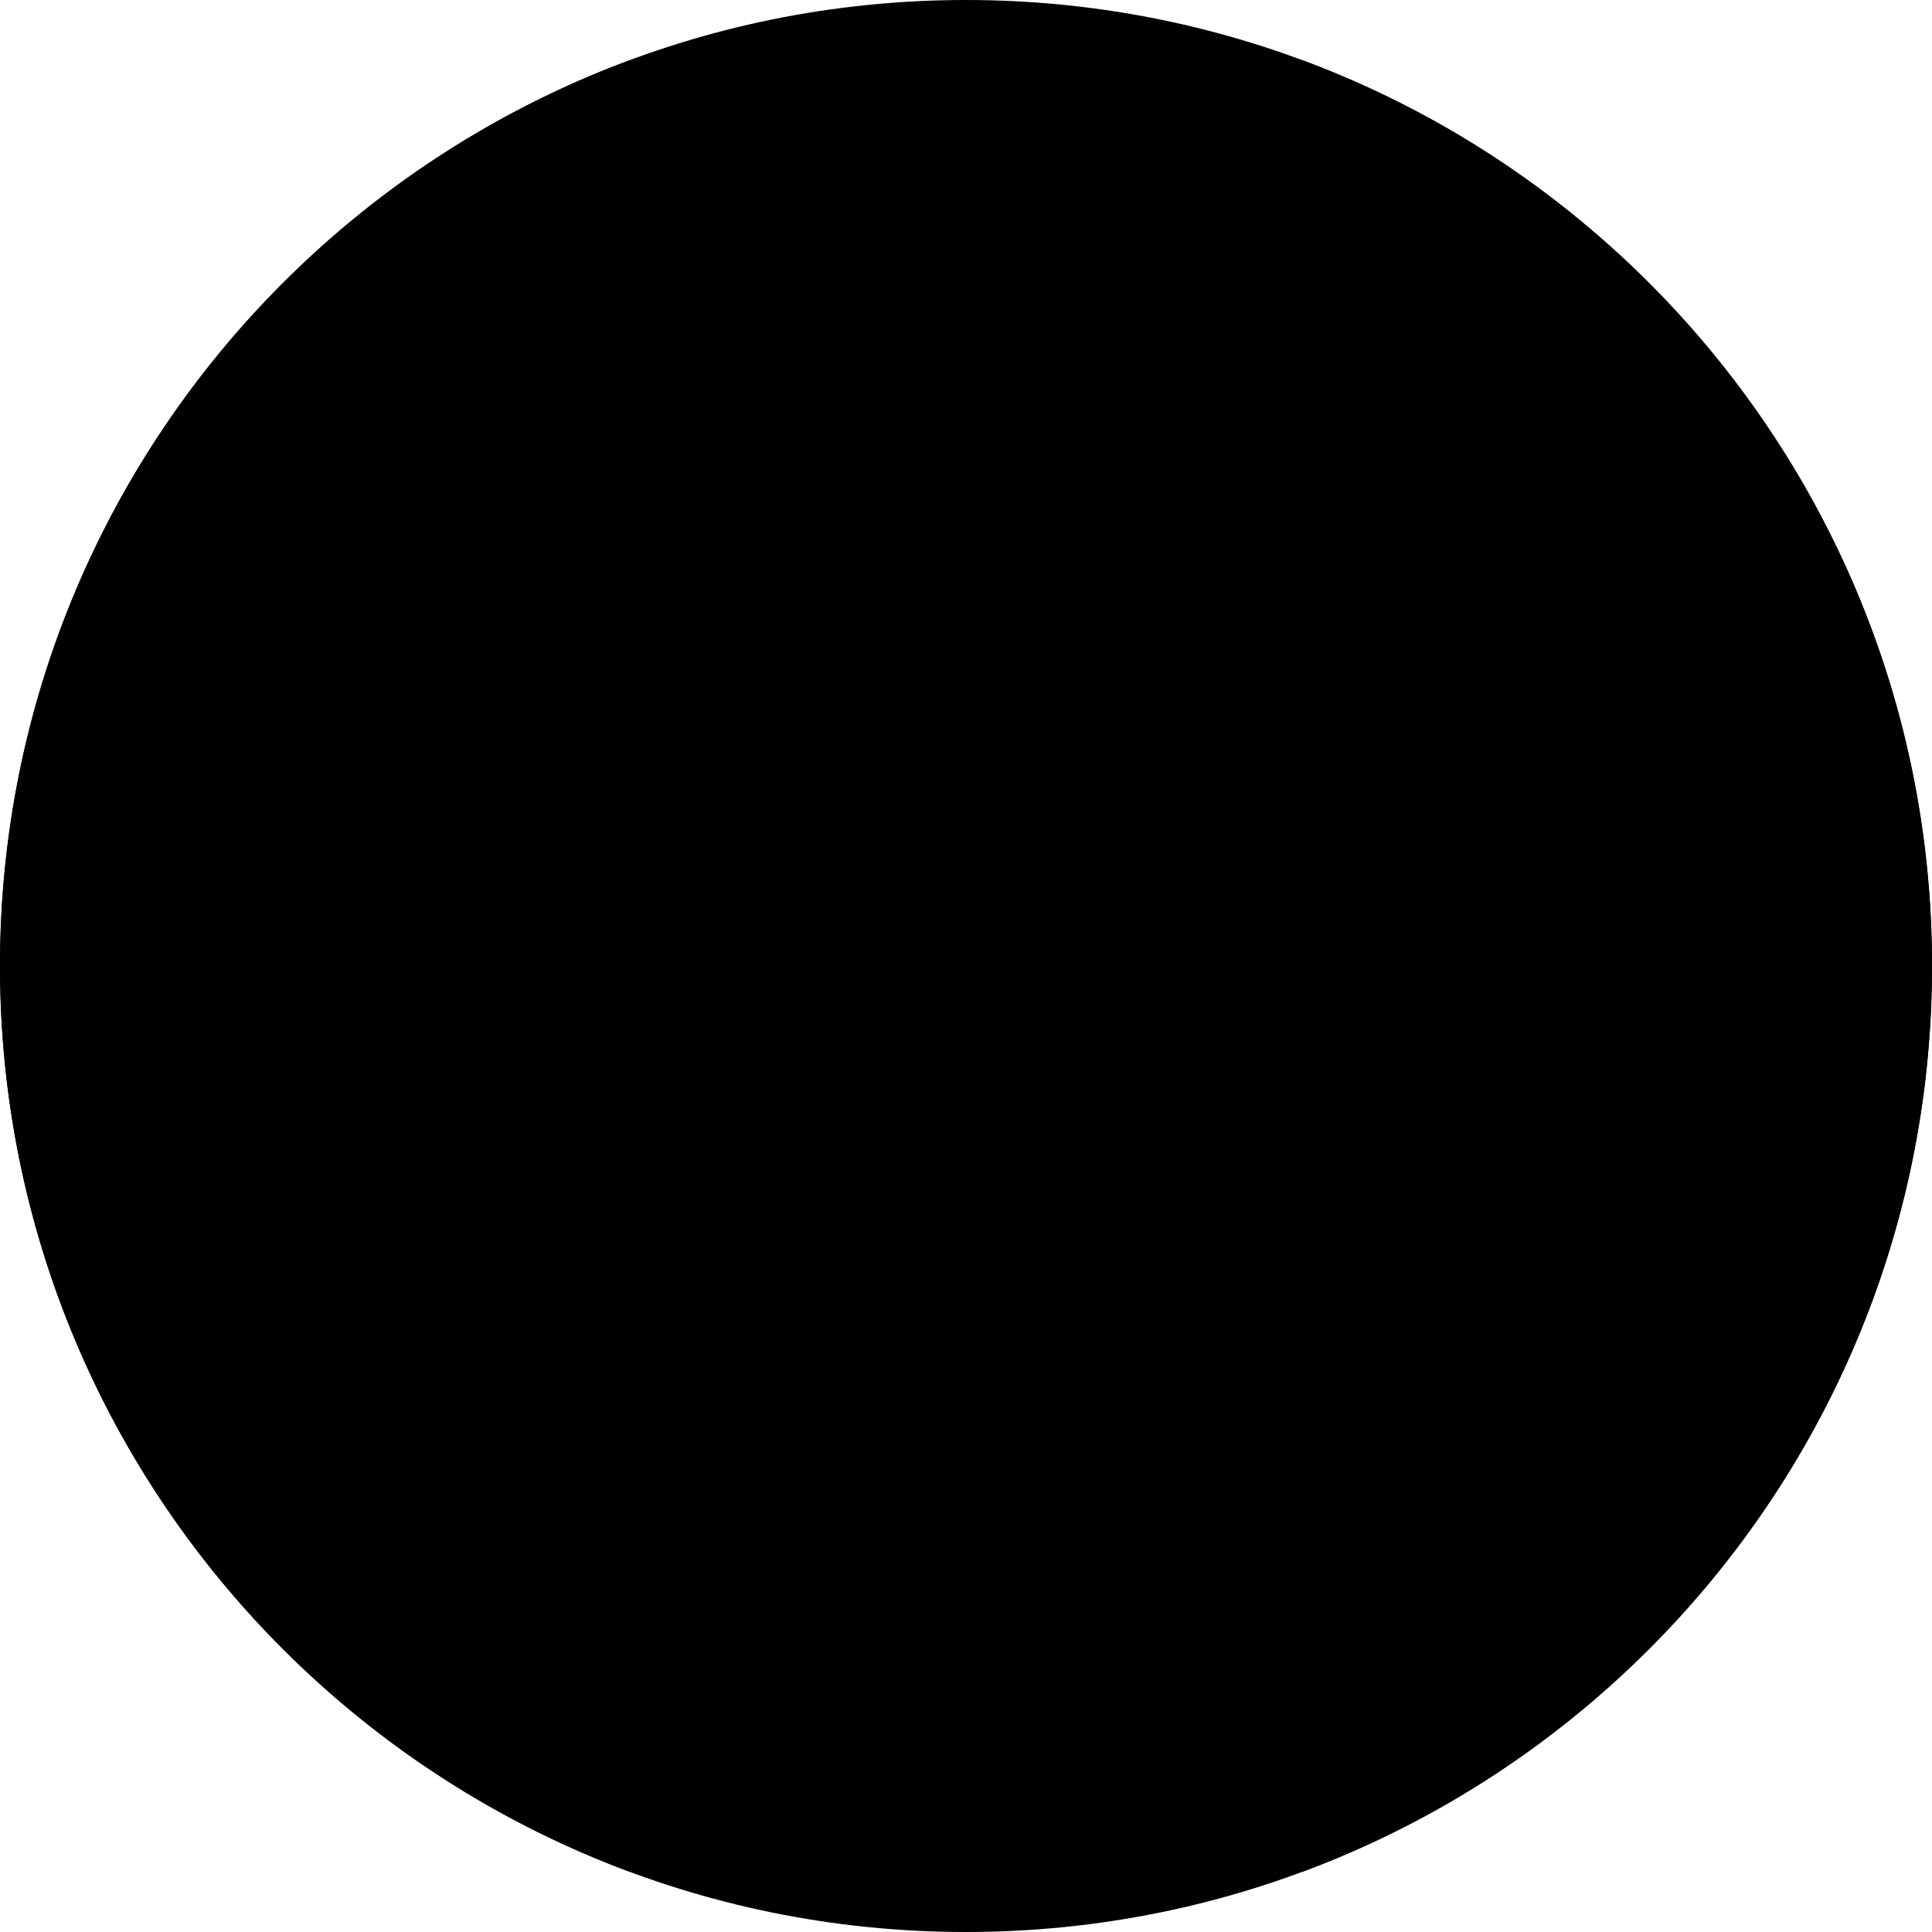 <?xml version="1.0" encoding="UTF-8"?> <svg xmlns="http://www.w3.org/2000/svg" width="60" height="60" viewBox="0 0 60 60" fill="none"><g clip-path="url(#clip0_763_2933)"><path d="M30 60C46.569 60 60 46.569 60 30C60 13.431 46.569 0 30 0C13.431 0 0 13.431 0 30C0 46.569 13.431 60 30 60Z" fill="#F0F0F0" style="fill:#F0F0F0;fill:color(display-p3 0.941 0.941 0.941);fill-opacity:1;"></path><path d="M60 30C60 17.101 51.859 6.105 40.435 1.866V58.134C51.859 53.895 60 42.899 60 30Z" fill="#D80027" style="fill:#D80027;fill:color(display-p3 0.847 0 0.153);fill-opacity:1;"></path><path d="M0 30C0 42.899 8.141 53.895 19.565 58.134V1.866C8.141 6.105 0 17.101 0 30Z" fill="#0052B4" style="fill:#0052B4;fill:color(display-p3 0 0.322 0.706);fill-opacity:1;"></path></g><defs><clipPath id="clip0_763_2933"><rect width="60" height="60" fill="white" style="fill:white;fill-opacity:1;"></rect></clipPath></defs></svg> 